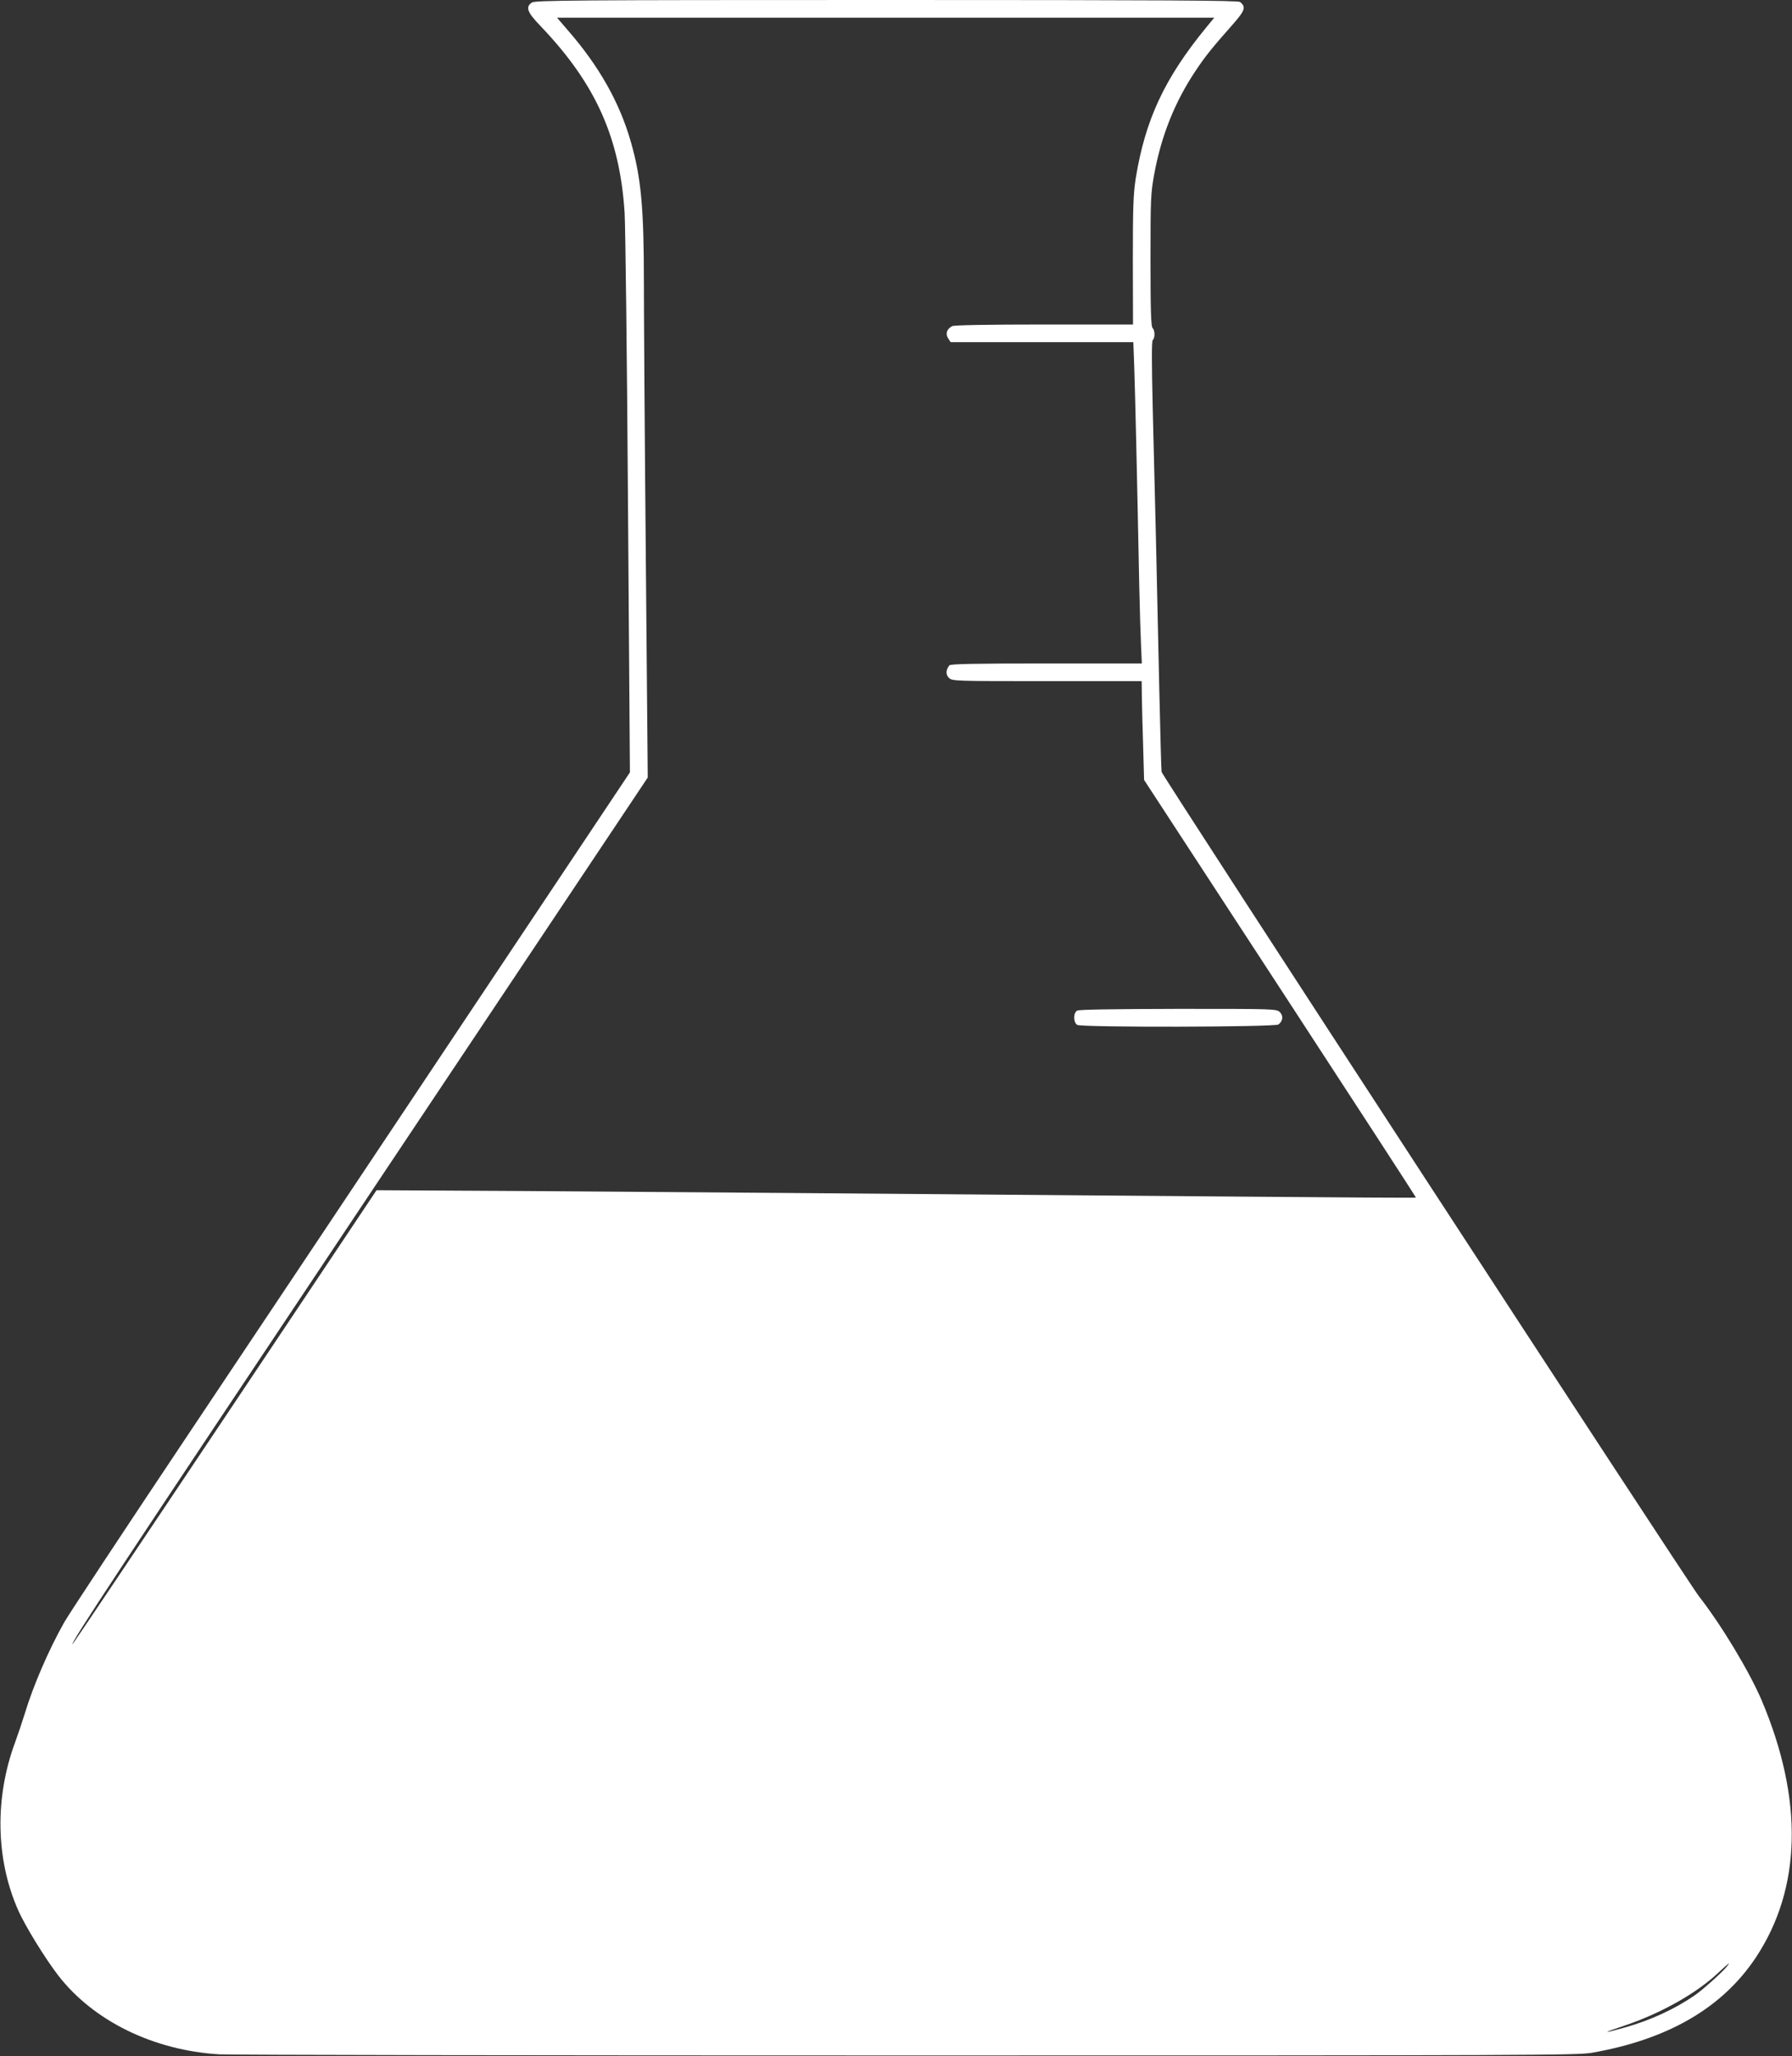 <?xml version="1.0" standalone="no"?>
<!DOCTYPE svg PUBLIC "-//W3C//DTD SVG 20010904//EN"
 "http://www.w3.org/TR/2001/REC-SVG-20010904/DTD/svg10.dtd">
<svg version="1.0" xmlns="http://www.w3.org/2000/svg"
 width="1116pt" height="1280pt" viewBox="0 0 1116 1280"
 preserveAspectRatio="xMidYMid meet">
<rect x="0" y="0" width="1116" height="1280" fill="#333333" stroke="none"/>
<g transform="translate(0,1280) scale(0.1,-0.1)"
fill="#ffffff" stroke="none">
<path d="M3312 12784 c-41 -28 -29 -60 56 -148 341 -357 492 -692 522 -1161 5
-88 15 -908 21 -1821 l12 -1662 -1013 -1518 c-557 -836 -1338 -2005 -1735
-2599 -397 -594 -745 -1121 -774 -1172 -96 -169 -195 -398 -246 -568 -15 -49
-43 -132 -62 -184 -126 -342 -120 -723 19 -1039 42 -97 169 -303 250 -408 219
-284 595 -468 1005 -492 62 -4 1988 -7 4280 -7 3914 0 4174 1 4268 17 473 83
811 279 1020 593 285 430 298 982 36 1601 -77 180 -251 469 -391 648 -71 91
-3343 5108 -3346 5131 -2 11 -8 236 -14 500 -14 661 -28 1263 -41 1759 -7 296
-7 422 0 429 15 15 14 60 -1 75 -10 10 -13 112 -13 420 0 384 1 414 23 537 44
239 128 451 259 646 60 90 103 143 226 282 81 92 89 113 49 145 -13 9 -468 12
-2202 12 -1962 0 -2188 -2 -2208 -16z m4199 -156 c-259 -316 -379 -574 -438
-938 -15 -98 -18 -173 -18 -512 l1 -398 -554 0 c-358 0 -560 -4 -572 -10 -34
-18 -44 -48 -25 -76 l15 -24 569 0 569 0 6 -162 c5 -147 17 -647 31 -1358 3
-140 8 -306 11 -367 l5 -113 -594 0 c-464 0 -597 -3 -605 -12 -22 -29 -23 -57
-3 -77 21 -21 29 -21 611 -21 l590 0 1 -92 c1 -51 4 -190 8 -308 l6 -215 848
-1299 c466 -714 847 -1300 845 -1301 -2 -2 -482 1 -1068 6 -2563 21 -3623 29
-4485 35 l-920 5 -945 -1414 c-520 -778 -947 -1413 -948 -1412 -11 10 253 409
1841 2788 l1741 2607 -12 1368 c-7 752 -12 1522 -12 1712 0 465 -17 653 -81
876 -70 246 -199 474 -394 697 l-66 77 2046 0 2047 0 -51 -62z m3242 -12071
c-26 -33 -150 -144 -198 -177 -126 -87 -277 -156 -433 -200 -146 -41 -150 -37
-8 10 225 75 449 200 586 329 71 66 81 73 53 38z"/>
<path d="M6708 6509 c-25 -14 -24 -75 1 -89 31 -16 1232 -14 1253 3 28 21 31
54 9 76 -21 21 -29 21 -633 21 -398 -1 -619 -4 -630 -11z"/>
</g>
</svg>
